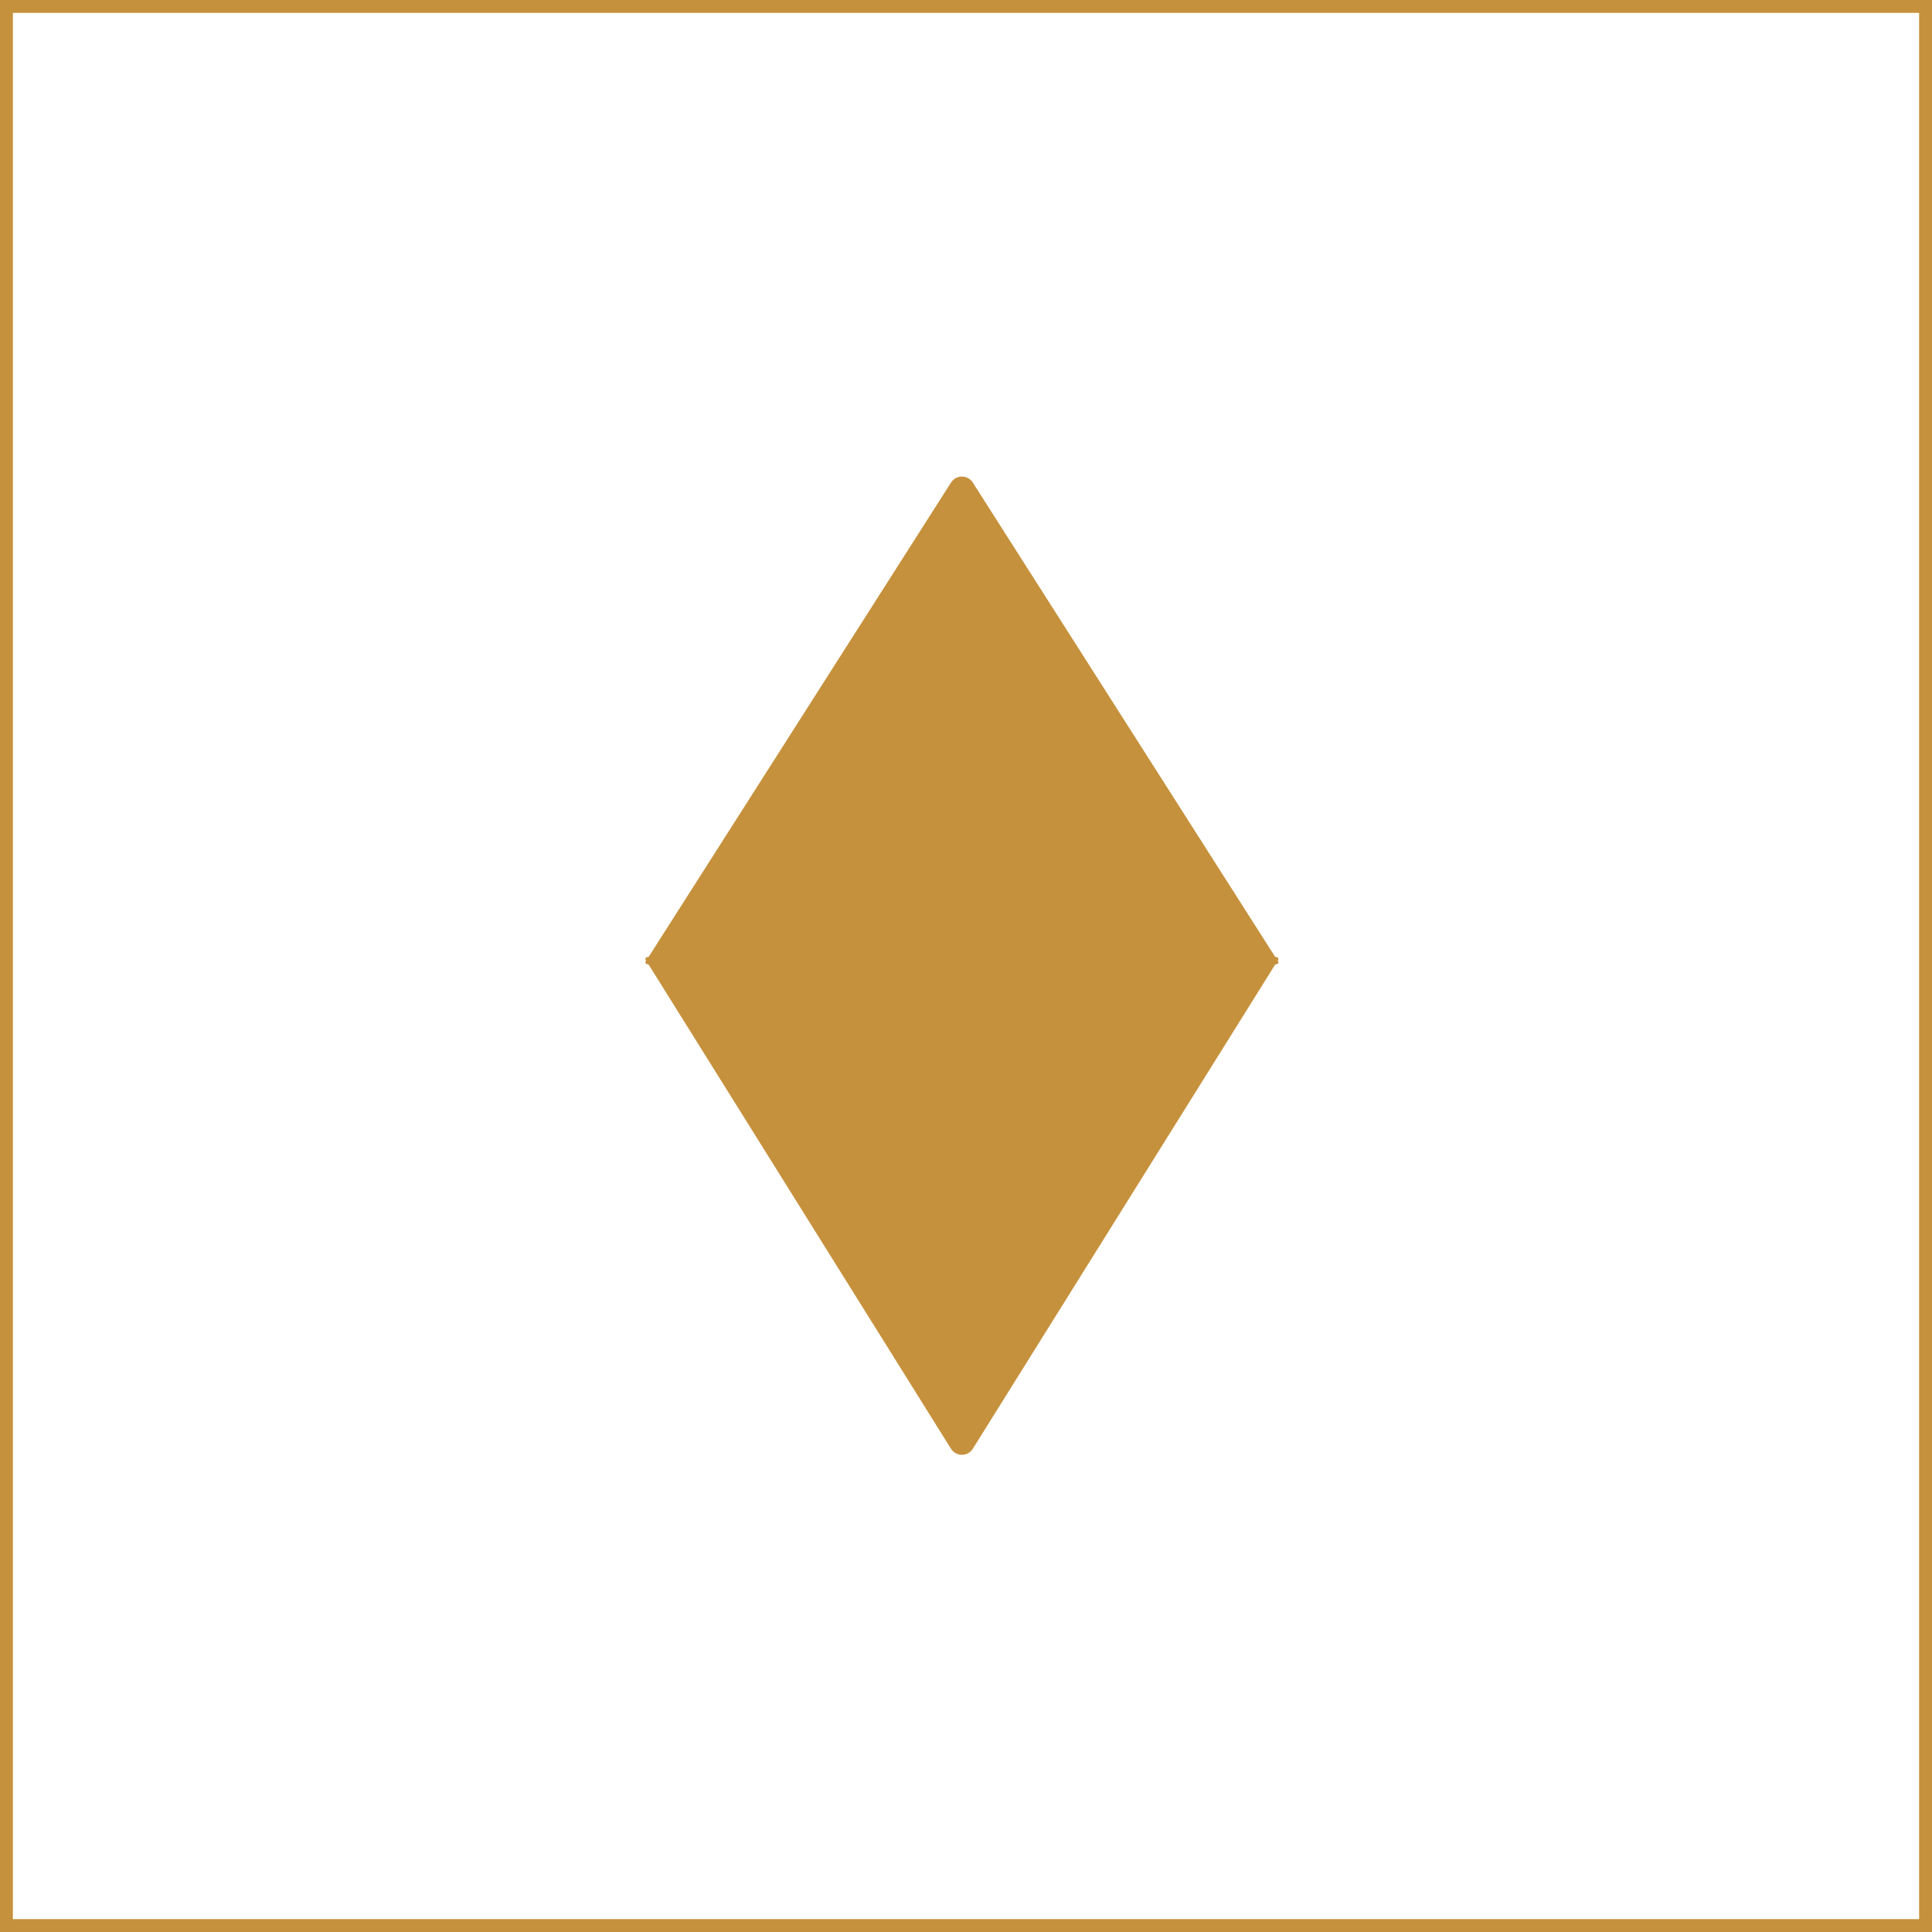 <svg width="150" height="150" viewBox="0 0 150 150" fill="none" xmlns="http://www.w3.org/2000/svg">
<rect x="0.5" y="0.5" width="149" height="149" stroke="#C6913C"/>
<path d="M98.975 74.247C99.001 74.289 99.048 74.314 99.098 74.314H99.124C99.228 74.314 99.291 74.43 99.236 74.518C99.209 74.561 99.209 74.615 99.236 74.657C99.291 74.743 99.229 74.856 99.127 74.856H99.103C99.055 74.856 99.009 74.882 98.983 74.923L75.53 112.48C75.138 113.107 74.225 113.107 73.834 112.48L50.381 74.924C50.355 74.882 50.309 74.856 50.26 74.856H50.237C50.134 74.856 50.072 74.743 50.127 74.657C50.154 74.615 50.154 74.561 50.127 74.518C50.072 74.43 50.135 74.314 50.239 74.314H50.265C50.316 74.314 50.362 74.289 50.389 74.247L73.839 37.462C74.232 36.846 75.132 36.846 75.525 37.462L98.975 74.247Z" fill="#C6913C"/>
</svg>
